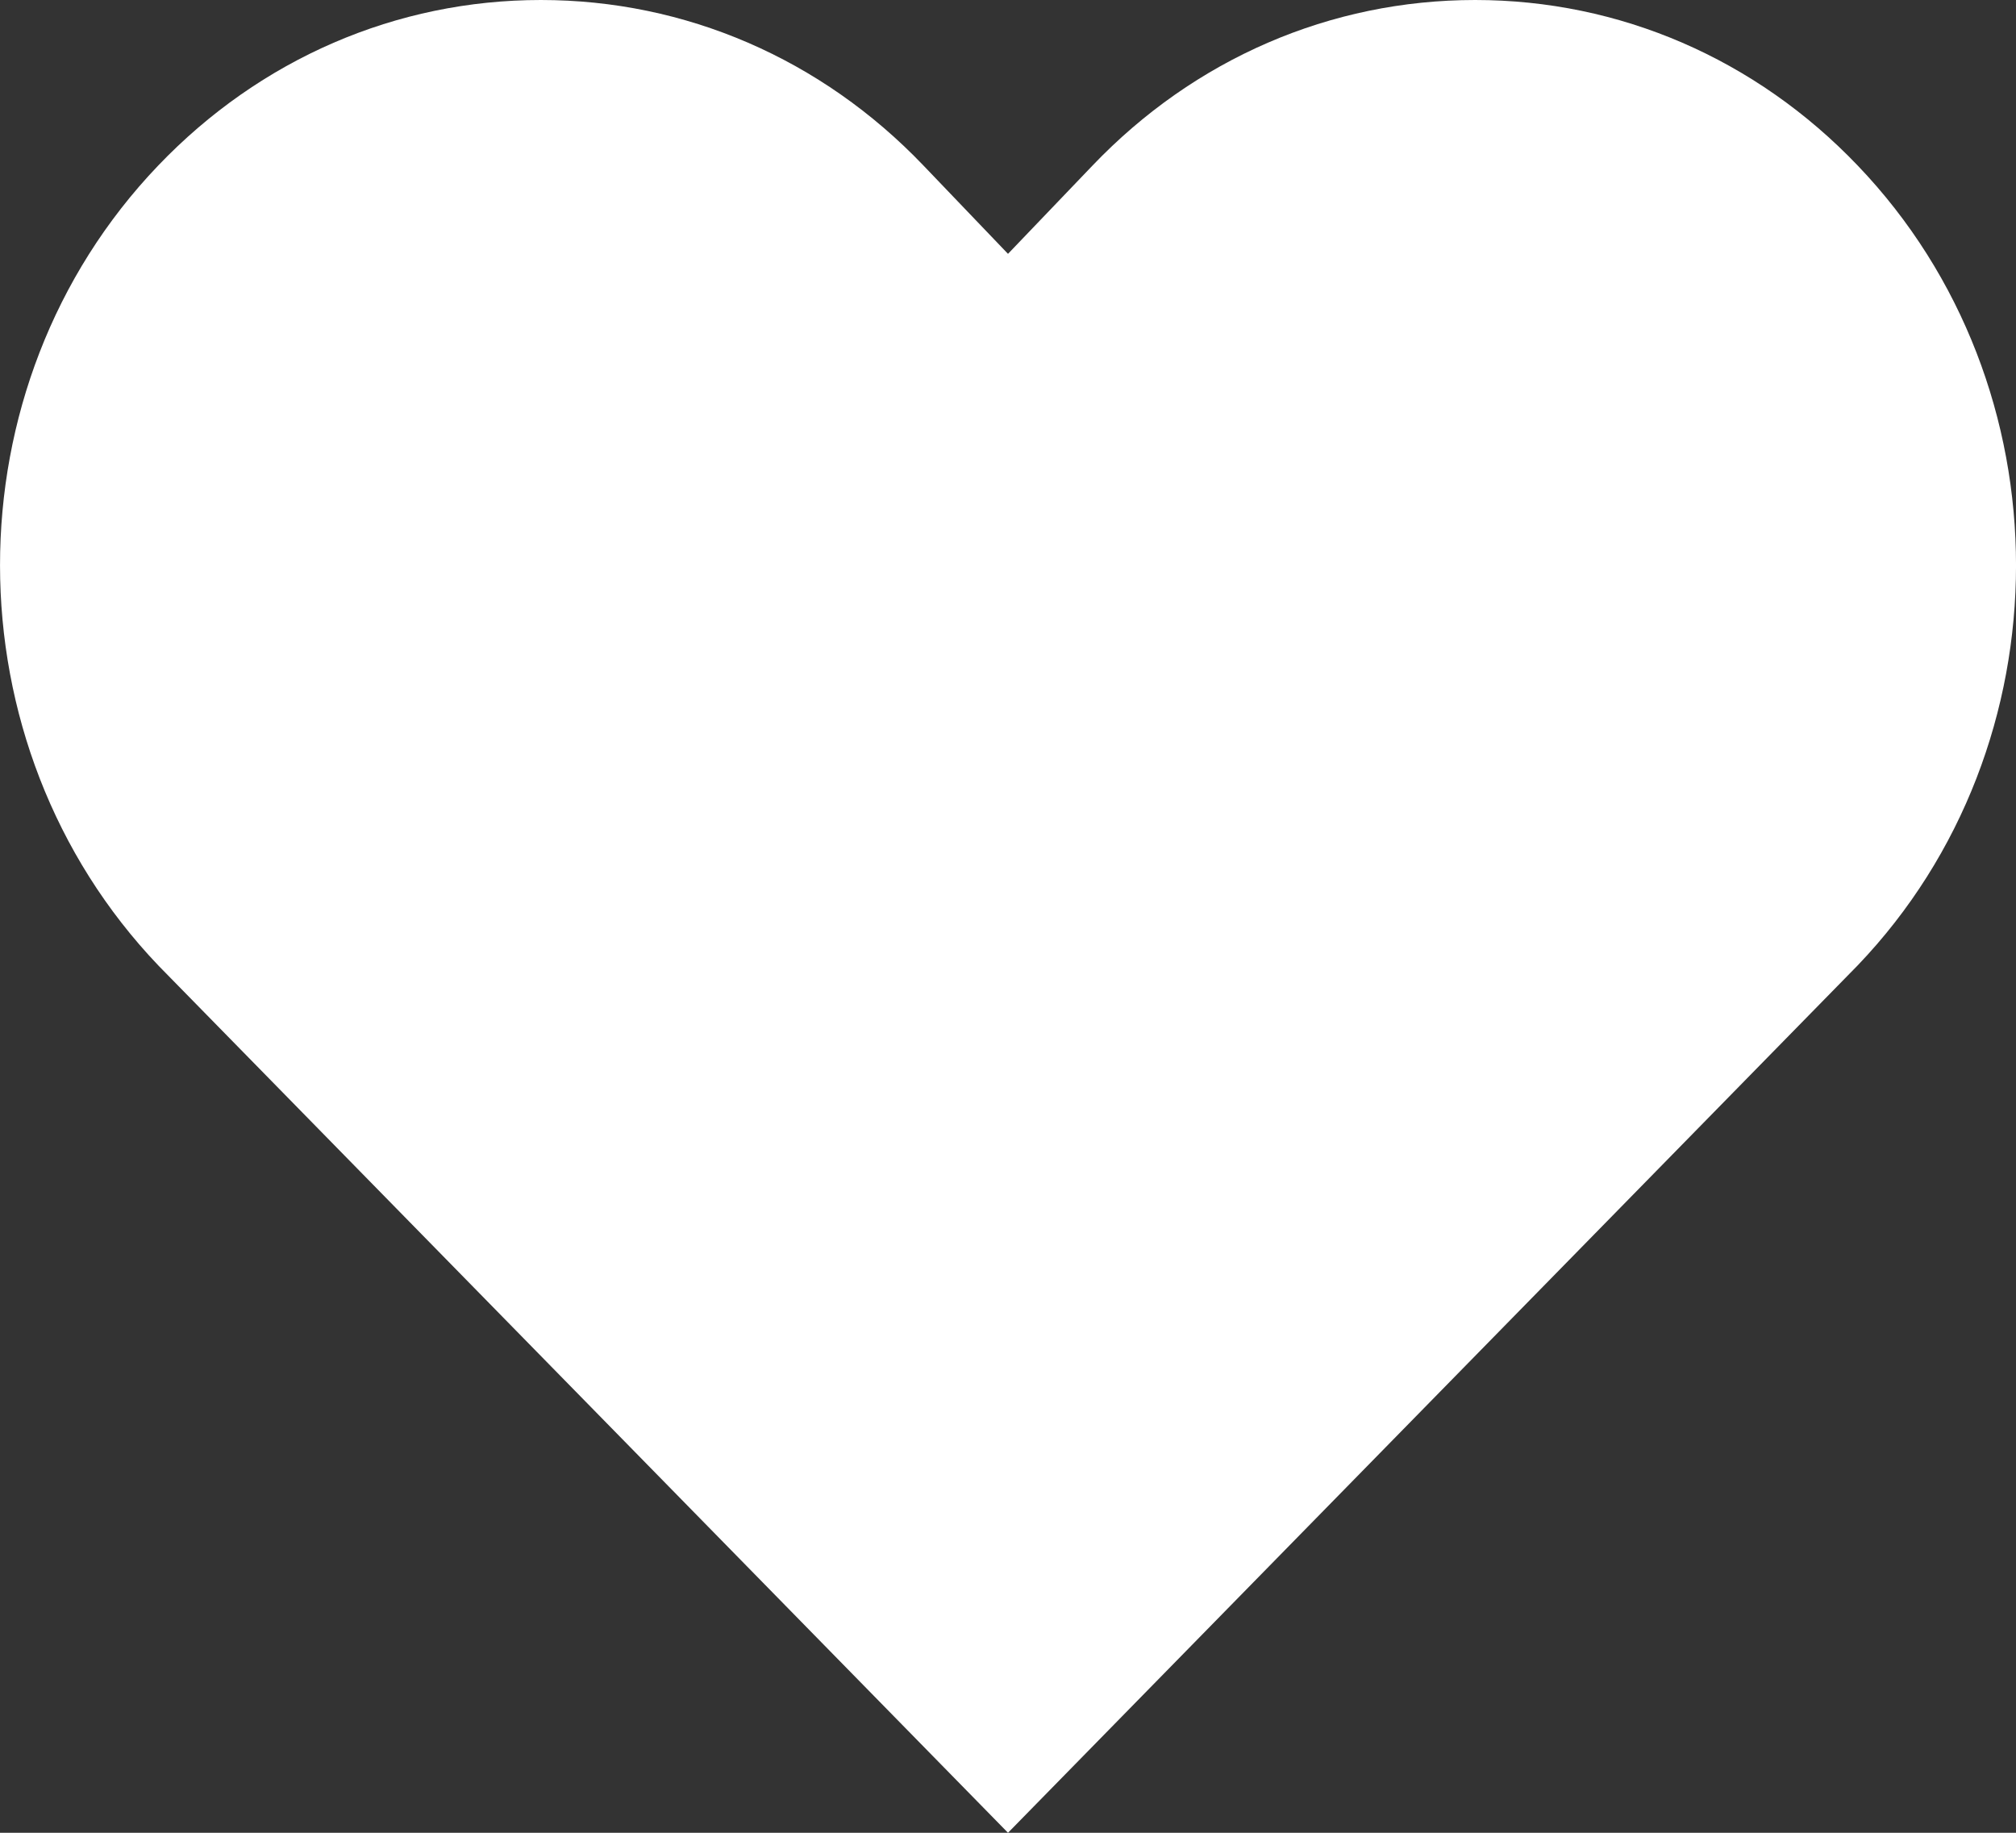 <svg width="22" height="20" viewBox="0 0 22 20" fill="none" xmlns="http://www.w3.org/2000/svg">
<rect x="0" y="0" width="22" height="20" fill="#333333" stroke="none"/>
<path d="M20.273 1.807C19.159 0.641 17.674 0 16.098 0C14.519 0 13.036 0.641 11.922 1.807L11 2.77L10.078 1.807C8.964 0.641 7.479 0 5.902 0C4.326 0 2.841 0.641 1.726 1.807C-0.576 4.213 -0.576 8.125 1.732 10.54L11 20L20.273 10.534C22.576 8.127 22.576 4.213 20.273 1.807L20.273 1.807Z" fill="white"/>
</svg>
